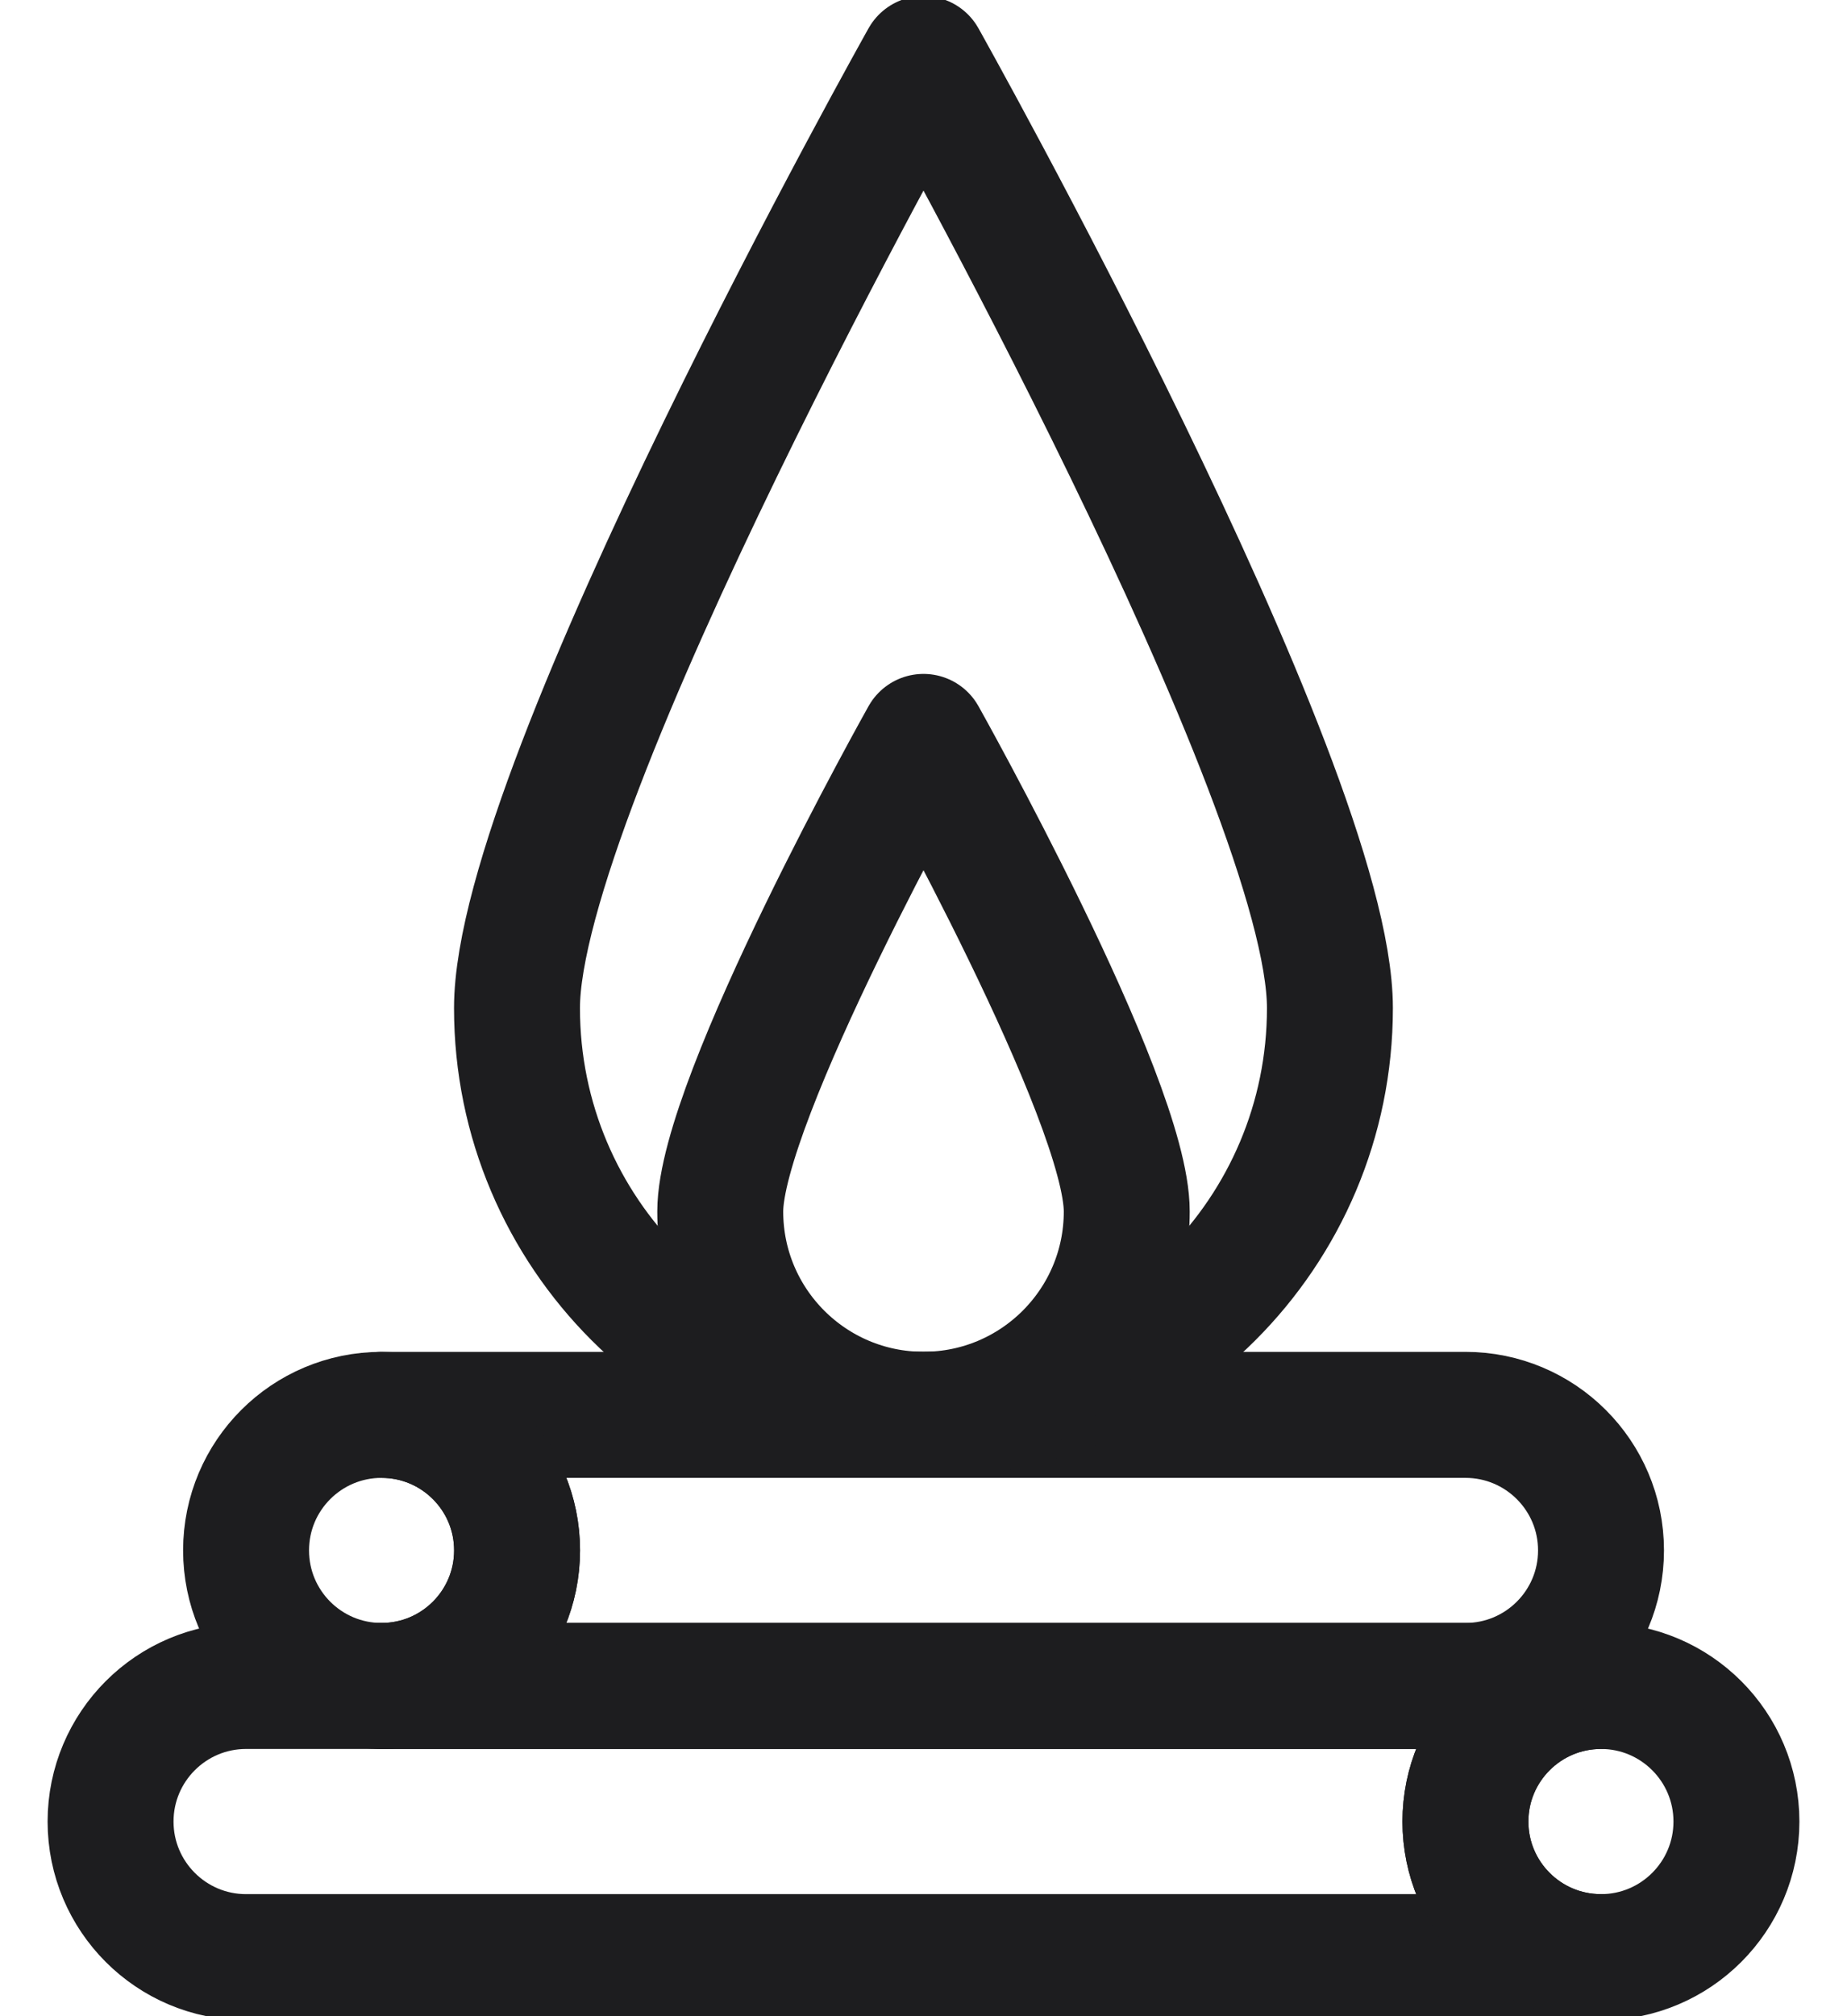 <svg width="22" height="24" viewBox="0 0 22 24" fill="none" xmlns="http://www.w3.org/2000/svg">
<path d="M19.069 23.297H2.931C2.04 23.297 1.317 22.574 1.317 21.683C1.317 20.792 2.04 20.069 2.931 20.069H19.069C18.178 20.069 17.455 20.792 17.455 21.683C17.455 22.575 18.178 23.297 19.069 23.297Z" stroke="#1D1D1F" stroke-width="1.5" stroke-miterlimit="10" stroke-linecap="round" stroke-linejoin="round"/>
<path d="M19.069 23.297C19.96 23.297 20.683 22.574 20.683 21.683C20.683 20.792 19.96 20.069 19.069 20.069C18.178 20.069 17.455 20.792 17.455 21.683C17.455 22.574 18.178 23.297 19.069 23.297Z" stroke="#1D1D1F" stroke-width="1.5" stroke-miterlimit="10" stroke-linecap="round" stroke-linejoin="round"/>
<path d="M19.07 18.455C19.07 19.347 18.347 20.069 17.455 20.069H4.545C5.436 20.069 6.159 19.347 6.159 18.455C6.159 17.564 5.436 16.842 4.545 16.842H17.455C18.347 16.842 19.07 17.564 19.07 18.455Z" stroke="#1D1D1F" stroke-width="1.5" stroke-miterlimit="10" stroke-linecap="round" stroke-linejoin="round"/>
<path d="M6.159 18.455C6.159 19.347 5.436 20.069 4.545 20.069C3.653 20.069 2.931 19.347 2.931 18.455C2.931 17.564 3.653 16.842 4.545 16.842C5.436 16.842 6.159 17.564 6.159 18.455ZM15.841 12C15.841 14.674 13.674 16.841 11 16.841C8.326 16.841 6.158 14.674 6.158 12C6.158 9.326 11 0.703 11 0.703C11 0.703 15.841 9.326 15.841 12Z" stroke="#1D1D1F" stroke-width="1.5" stroke-miterlimit="10" stroke-linecap="round" stroke-linejoin="round"/>
<path d="M13.421 14.421C13.421 15.758 12.337 16.841 11 16.841C9.663 16.841 8.579 15.758 8.579 14.421C8.579 13.084 11 8.772 11 8.772C11 8.772 13.421 13.084 13.421 14.421Z" stroke="#1D1D1F" stroke-width="1.5" stroke-miterlimit="10" stroke-linecap="round" stroke-linejoin="round"/>
</svg>
